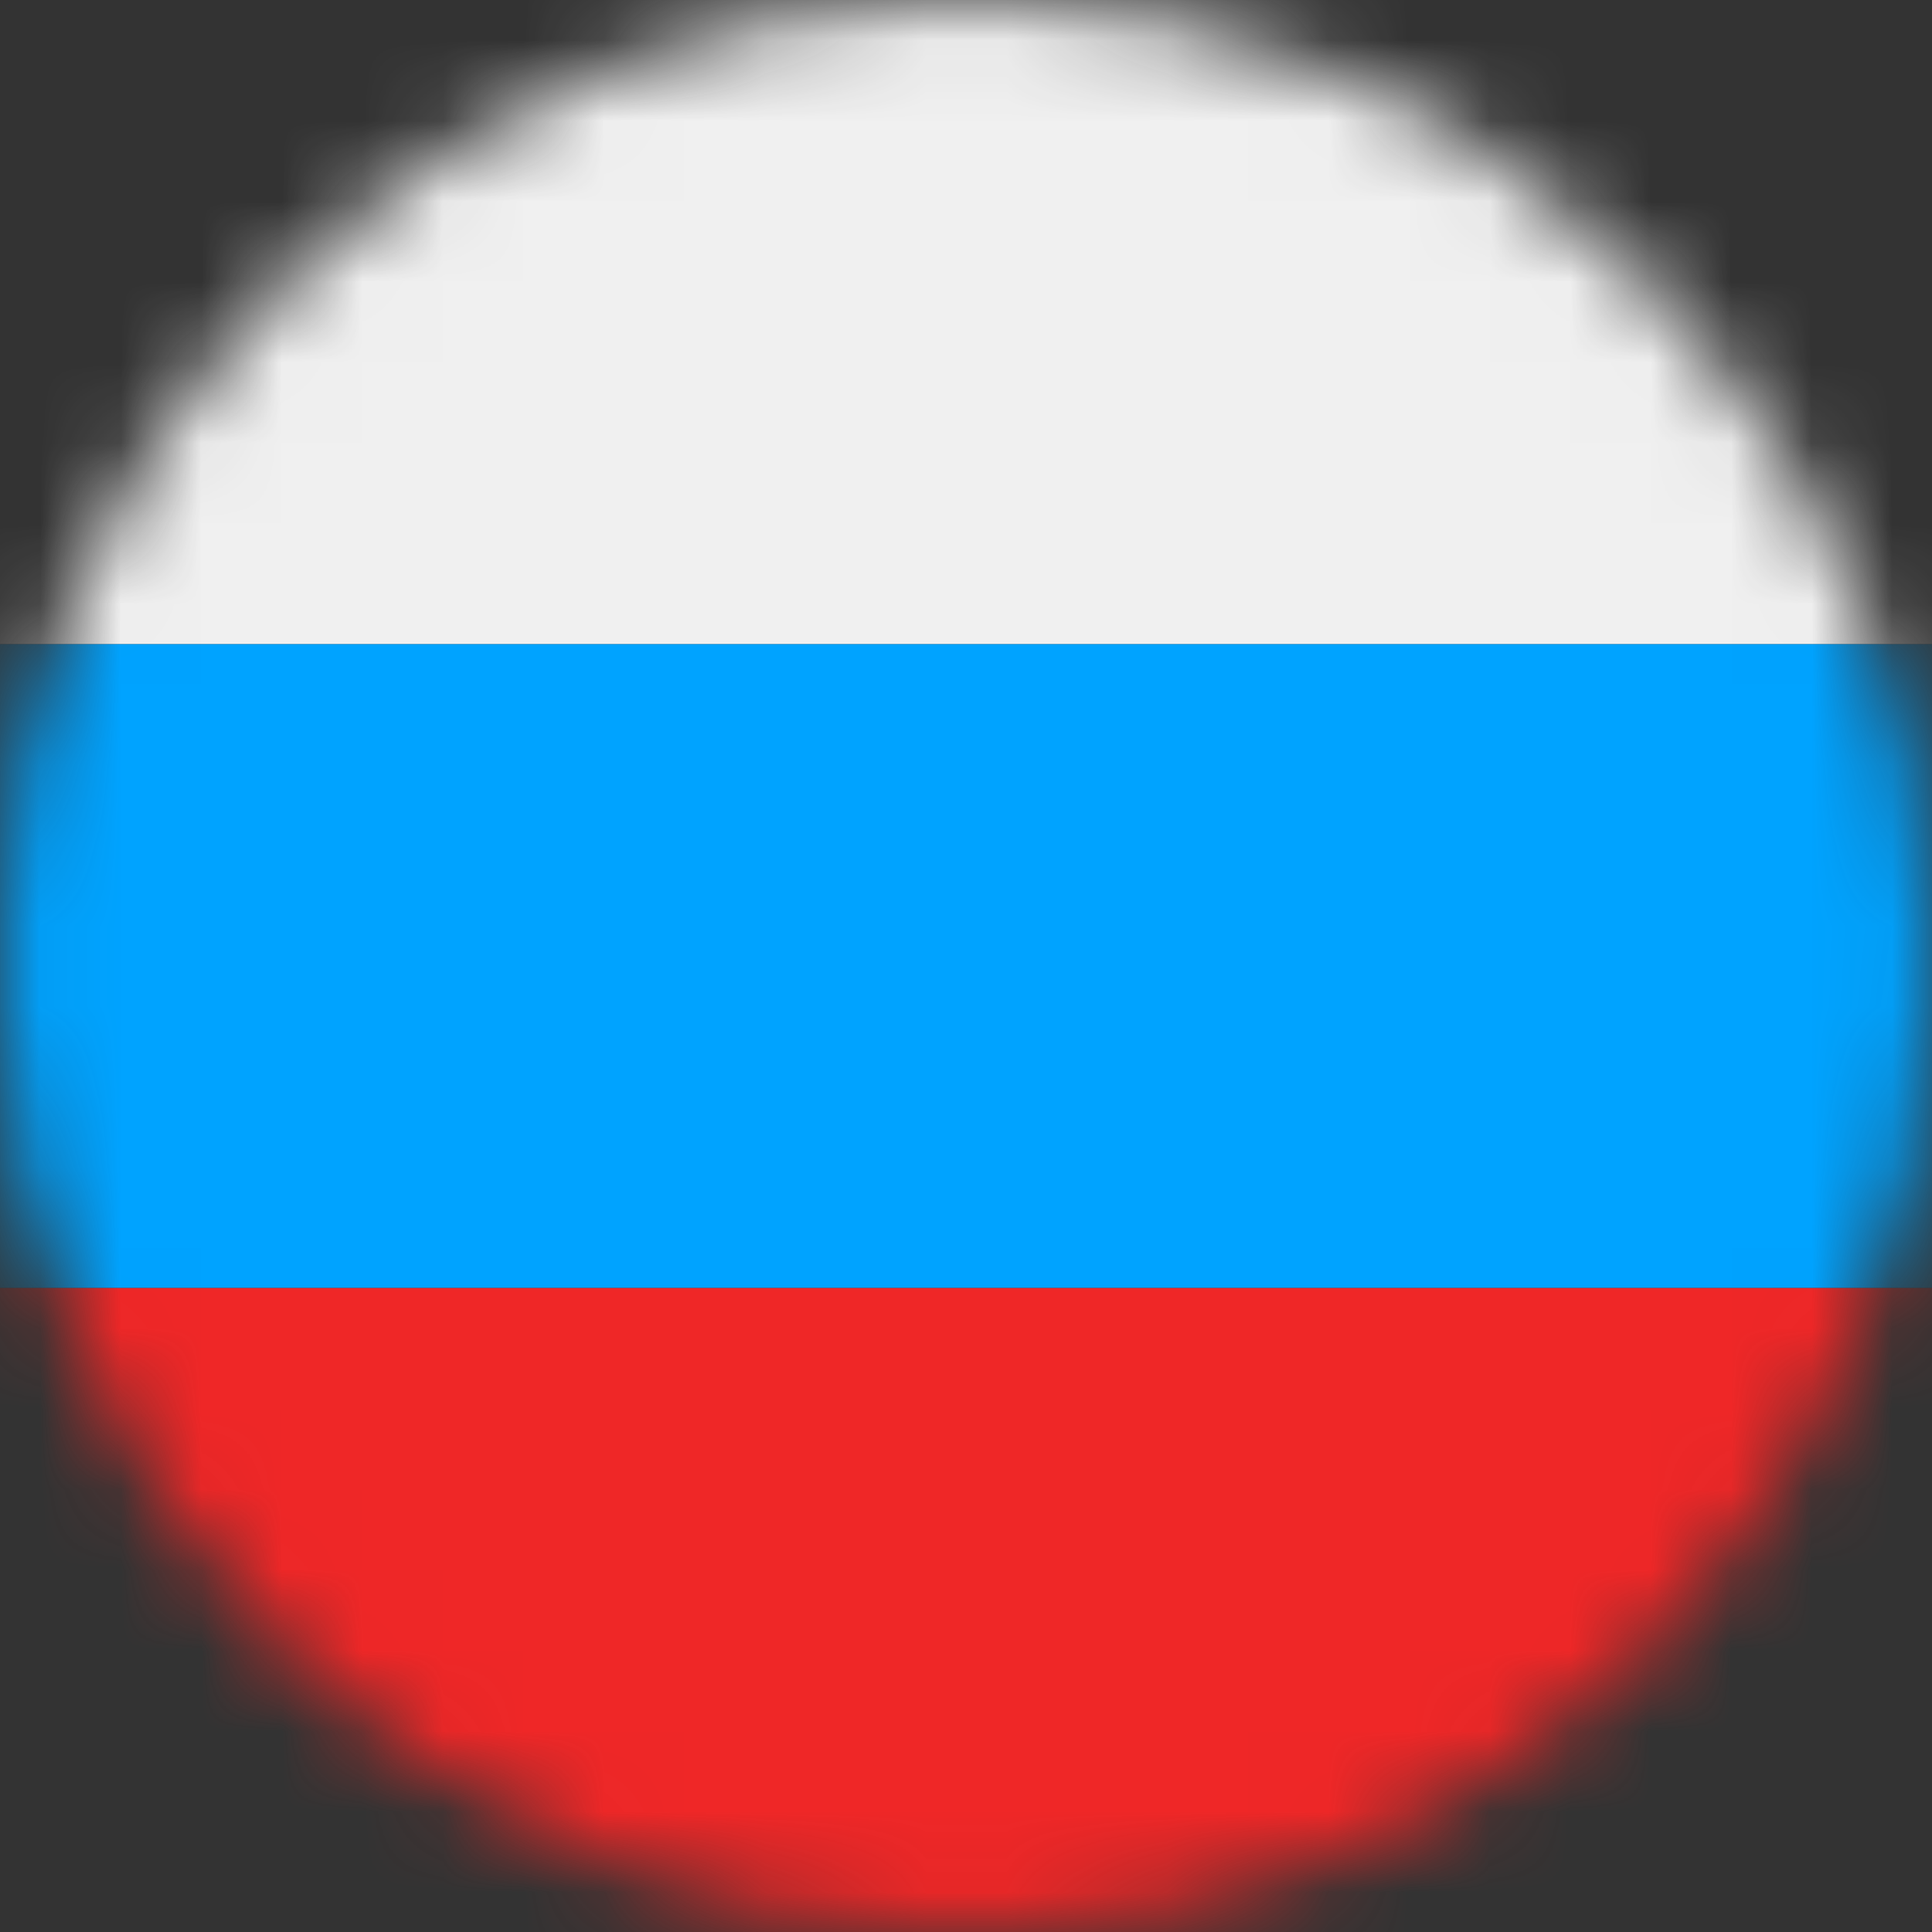 <svg width="24" height="24" viewBox="0 0 24 24" fill="none" xmlns="http://www.w3.org/2000/svg">
<rect x="0" y="0" width="24" height="24" fill="#333333" stroke="none"/>
<mask id="mask0_3683_105" style="mask-type:alpha" maskUnits="userSpaceOnUse" x="0" y="0" width="24" height="24">
<circle cx="12" cy="12" r="12" fill="#C4C4C4"/>
</mask>
<g mask="url(#mask0_3683_105)">
<rect y="8" width="24" height="8" fill="#00A3FF"/>
<rect y="16" width="24" height="8" fill="#EF2727"/>
<rect width="24" height="8" fill="#F0F0F0"/>
</g>
</svg>

